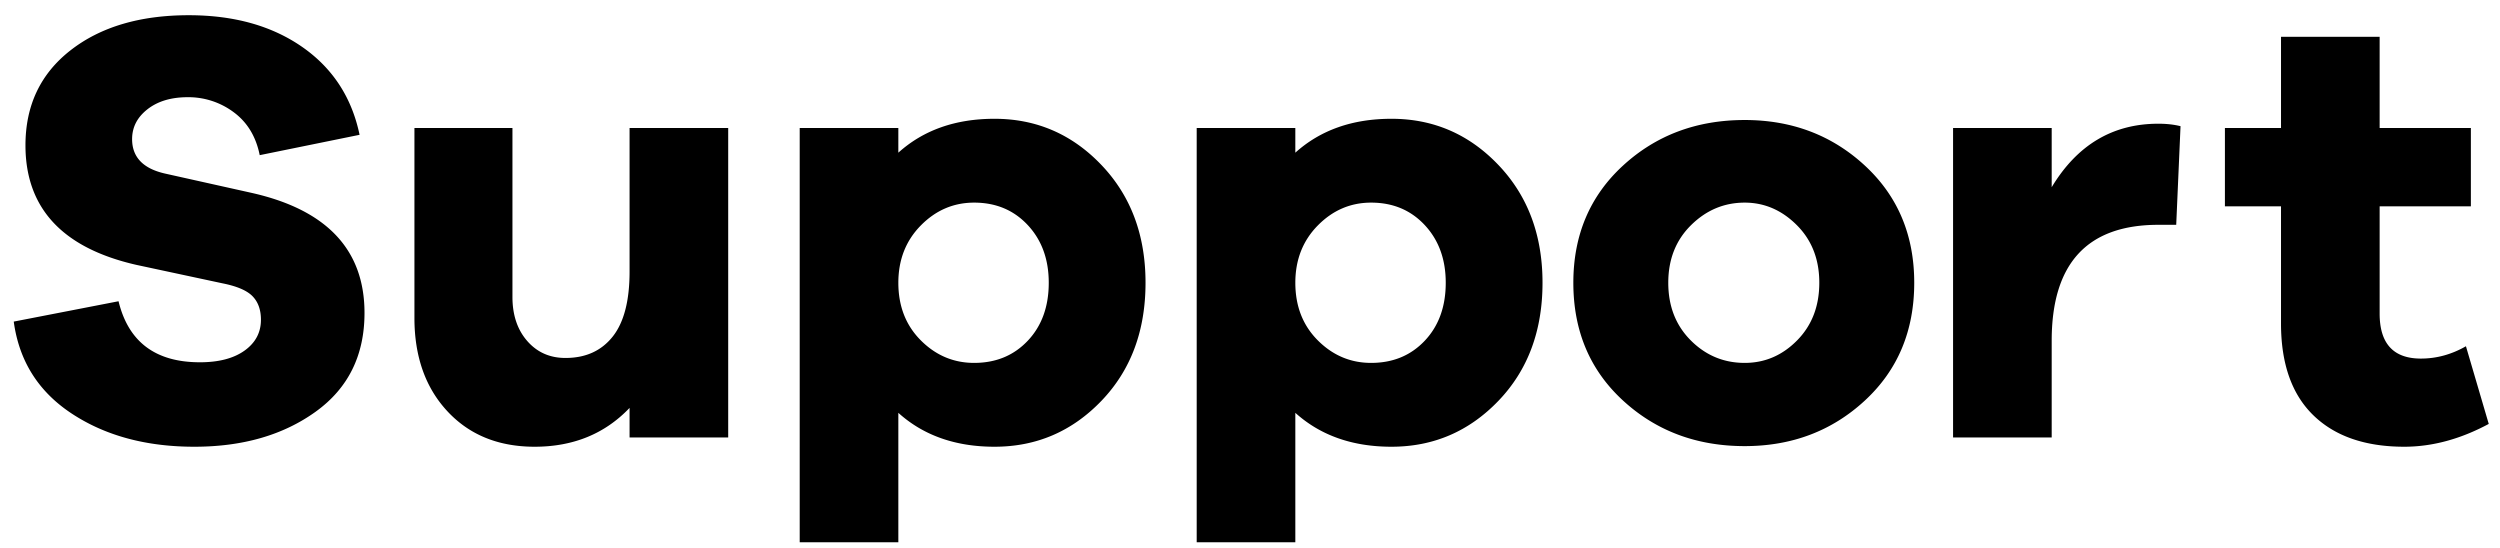 <svg xmlns="http://www.w3.org/2000/svg" width="146" height="32"><path fill-rule="evenodd" d="M138.971 18.313c0 1.752.804 2.628 2.412 2.628.912 0 1.788-.24 2.628-.72l1.332 4.536c-1.656.888-3.3 1.332-4.932 1.332-2.28 0-4.05-.612-5.31-1.836-1.26-1.224-1.89-3.012-1.89-5.364v-6.84h-3.276V7.477h3.276V2.149h5.76v5.328h5.328v4.572h-5.328v6.264Zm-12.924-5.184c-4.152 0-6.228 2.256-6.228 6.768v5.652h-5.76V7.477h5.76v3.456c1.488-2.472 3.564-3.708 6.228-3.708.48 0 .912.048 1.296.144l-.252 5.76h-1.044Zm-24.156 12.924c-2.808 0-5.178-.888-7.11-2.664-1.932-1.776-2.898-4.068-2.898-6.876 0-2.784.966-5.064 2.898-6.84 1.932-1.776 4.302-2.664 7.11-2.664 2.76 0 5.1.888 7.02 2.664 1.92 1.776 2.88 4.056 2.88 6.84 0 2.808-.96 5.1-2.88 6.876-1.92 1.776-4.26 2.664-7.02 2.664Zm3.042-12.906c-.876-.876-1.89-1.314-3.042-1.314-1.2 0-2.244.438-3.132 1.314-.888.876-1.332 1.998-1.332 3.366s.438 2.49 1.314 3.366c.876.876 1.926 1.314 3.15 1.314 1.176 0 2.196-.438 3.06-1.314.864-.876 1.296-1.998 1.296-3.366s-.438-2.49-1.314-3.366Zm-23.67 12.942c-2.28 0-4.152-.66-5.616-1.98v7.56h-5.76V7.477h5.76v1.44c1.464-1.32 3.336-1.98 5.616-1.98 2.448 0 4.53.9 6.246 2.7 1.716 1.8 2.574 4.092 2.574 6.876 0 2.808-.858 5.106-2.574 6.894-1.716 1.788-3.798 2.682-6.246 2.682Zm1.944-12.942c-.816-.876-1.86-1.314-3.132-1.314-1.2 0-2.238.444-3.114 1.332-.876.888-1.314 2.004-1.314 3.348 0 1.368.438 2.49 1.314 3.366.876.876 1.914 1.314 3.114 1.314 1.272 0 2.316-.432 3.132-1.296.816-.864 1.224-1.992 1.224-3.384 0-1.368-.408-2.49-1.224-3.366ZM58.079 26.089c-2.28 0-4.152-.66-5.616-1.98v7.56h-5.76V7.477h5.76v1.44c1.464-1.32 3.336-1.98 5.616-1.98 2.448 0 4.53.9 6.246 2.7 1.716 1.8 2.574 4.092 2.574 6.876 0 2.808-.858 5.106-2.574 6.894-1.716 1.788-3.798 2.682-6.246 2.682Zm1.944-12.942c-.816-.876-1.86-1.314-3.132-1.314-1.2 0-2.238.444-3.114 1.332-.876.888-1.314 2.004-1.314 3.348 0 1.368.438 2.49 1.314 3.366.876.876 1.914 1.314 3.114 1.314 1.272 0 2.316-.432 3.132-1.296.816-.864 1.224-1.992 1.224-3.384 0-1.368-.408-2.49-1.224-3.366ZM36.767 23.821c-1.44 1.512-3.288 2.268-5.544 2.268-2.112 0-3.81-.69-5.094-2.07-1.284-1.38-1.926-3.198-1.926-5.454V7.477h5.724v9.864c0 1.056.288 1.914.864 2.574.576.66 1.32.99 2.232.99 1.176 0 2.094-.414 2.754-1.242.66-.828.99-2.094.99-3.798V7.477h5.76v18.072h-5.76v-1.728ZM14.663 11.257c4.416.984 6.624 3.324 6.624 7.02 0 2.472-.948 4.392-2.844 5.76-1.896 1.368-4.26 2.052-7.092 2.052-2.808 0-5.19-.642-7.146-1.926-1.956-1.284-3.09-3.078-3.402-5.382l6.12-1.188c.576 2.376 2.16 3.564 4.752 3.564 1.104 0 1.974-.228 2.61-.684.636-.456.954-1.056.954-1.8 0-.576-.162-1.032-.486-1.368-.324-.336-.906-.588-1.746-.756l-5.04-1.08c-4.32-.984-6.48-3.312-6.48-6.984 0-2.328.876-4.176 2.628-5.544C5.867 1.573 8.171.889 11.027.889c2.64 0 4.848.618 6.624 1.854 1.776 1.236 2.892 2.946 3.348 5.13l-5.832 1.188c-.216-1.08-.72-1.914-1.512-2.502a4.413 4.413 0 0 0-2.7-.882c-.96 0-1.74.234-2.34.702-.6.468-.9 1.05-.9 1.746 0 1.056.648 1.728 1.944 2.016l5.004 1.116Z"/></svg>